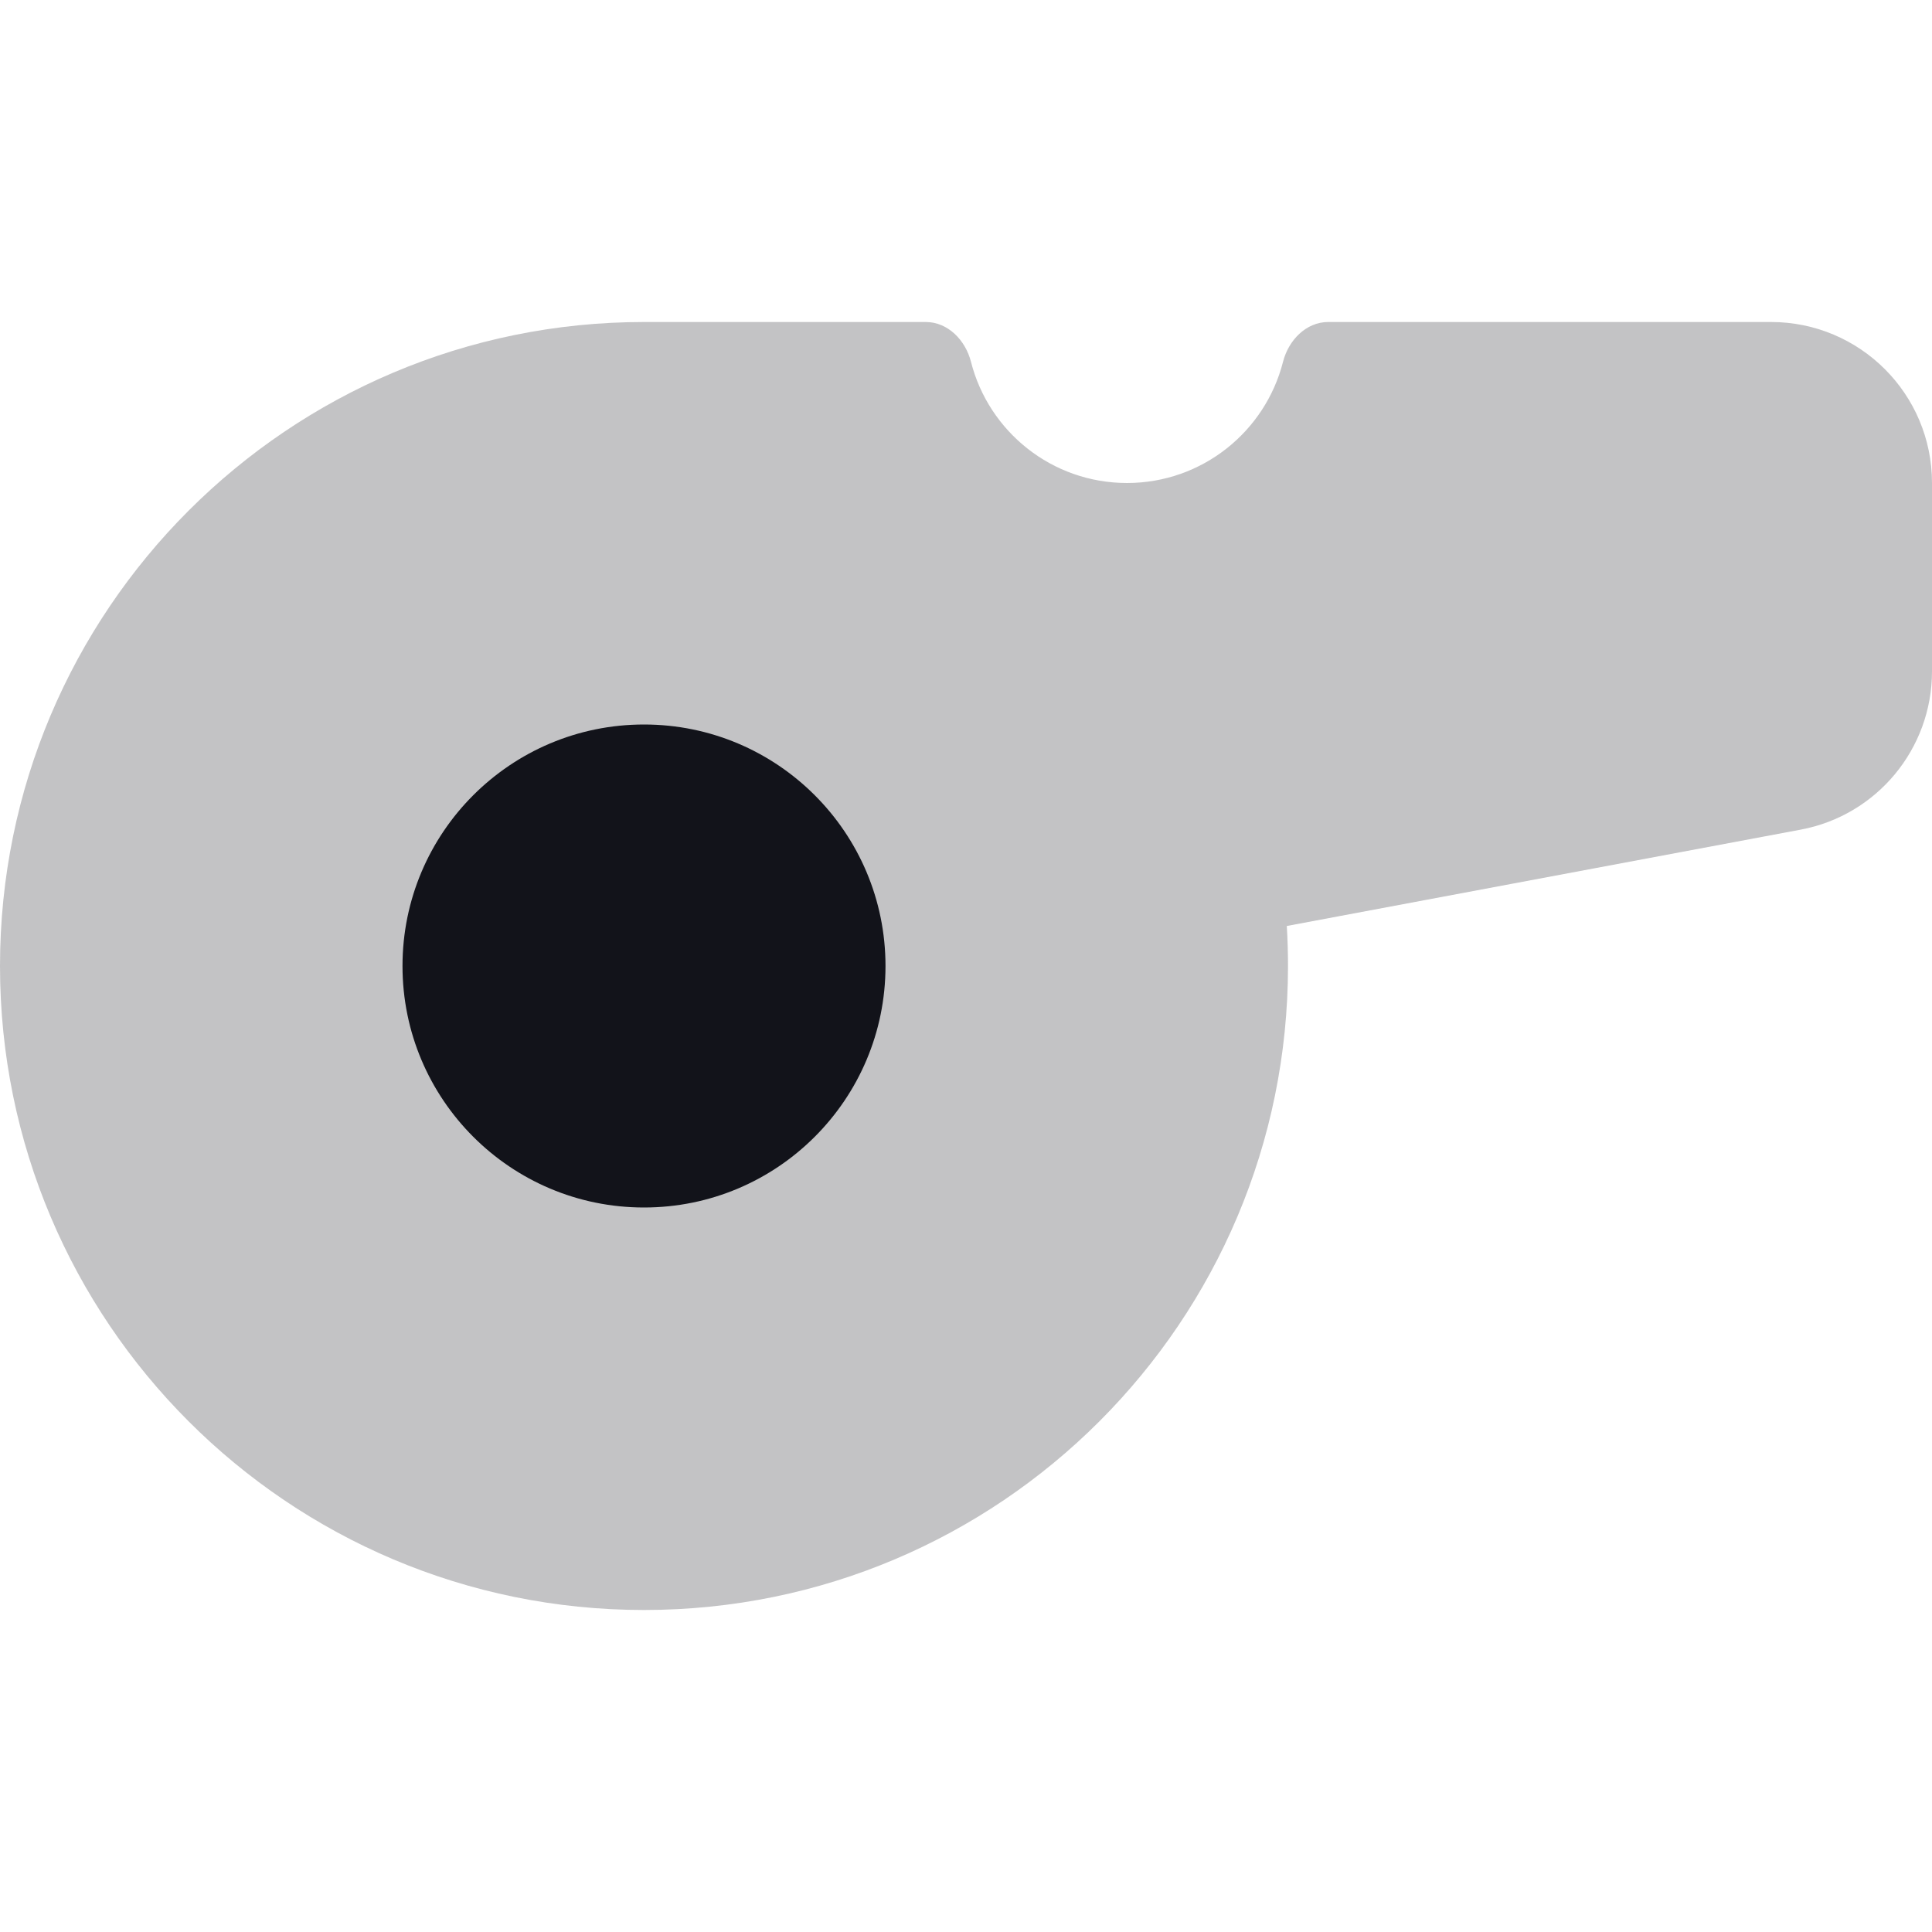 <svg width="24" height="24" viewBox="0 0 24 24" fill="none" xmlns="http://www.w3.org/2000/svg">
<path opacity="0.25" d="M16 12C16 16.418 12.418 20 8 20C3.582 20 0 16.418 0 12C0 7.582 3.582 4 8 4H11.5C11.776 4 11.994 4.227 12.062 4.495C12.282 5.36 13.066 6 14 6C14.934 6 15.718 5.36 15.938 4.495C16.006 4.227 16.224 4 16.5 4H22C23.105 4 24 4.895 24 6V8.34C24 9.303 23.314 10.129 22.369 10.306L15.985 11.503C15.995 11.667 16 11.833 16 12Z" fill="#12131A"/>
<circle cx="8" cy="12" r="3" fill="#12131A"/>
</svg>
